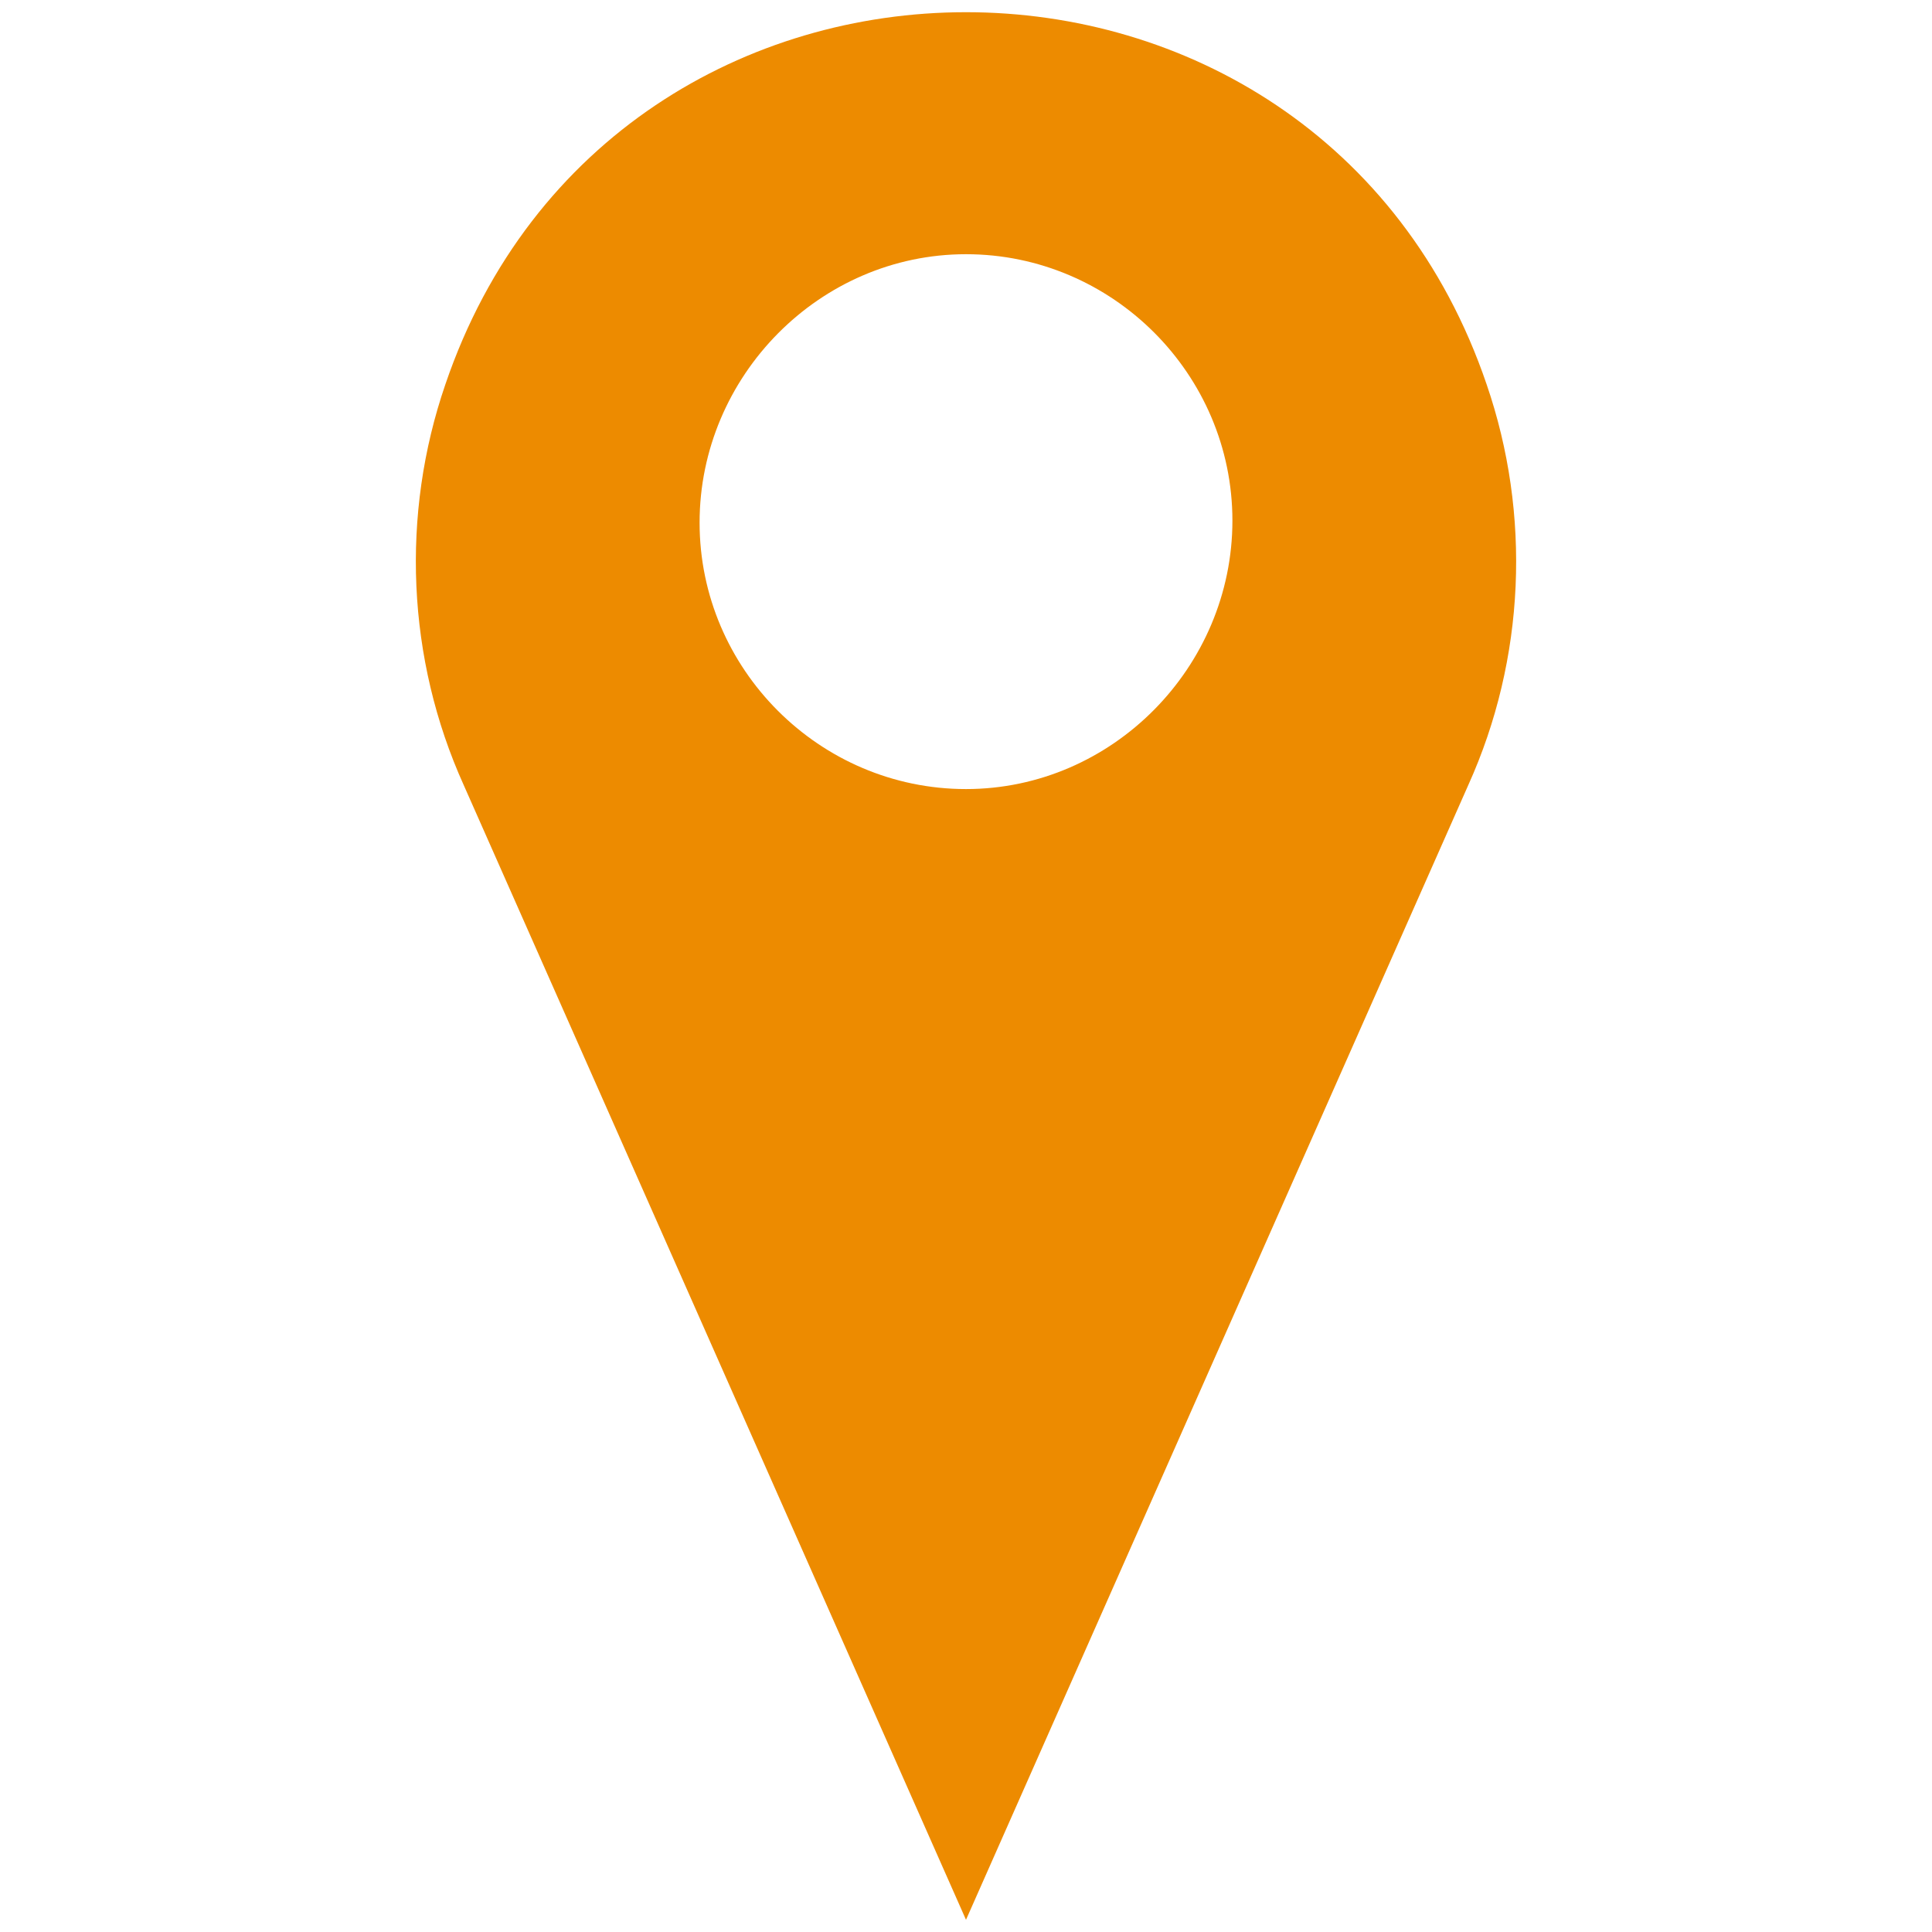 <?xml version="1.0" encoding="utf-8"?>
<!-- Generator: Adobe Illustrator 27.3.0, SVG Export Plug-In . SVG Version: 6.00 Build 0)  -->
<svg version="1.1" id="Ebene_1" xmlns="http://www.w3.org/2000/svg" xmlns:xlink="http://www.w3.org/1999/xlink" x="0px" y="0px"
	 viewBox="0 0 95 95" style="enable-background:new 0 0 95 95;" xml:space="preserve">
<style type="text/css">
	.st0{fill:#ED8B00;}
</style>
<path class="st0" d="M73.1,18.9L73.1,18.9c-8.3-24.4-42.9-24.4-51.2,0l0,0c-2.2,6.4-1.9,13.5,0.9,19.7l24.7,55.8l24.7-55.8
	C75,32.4,75.3,25.3,73.1,18.9z M47.5,38.8c-7.2,0-13.1-5.9-13.1-13.1s5.9-13.2,13.1-13.2s13.1,5.9,13.1,13.1S54.7,38.8,47.5,38.8z"
	/>
</svg>
